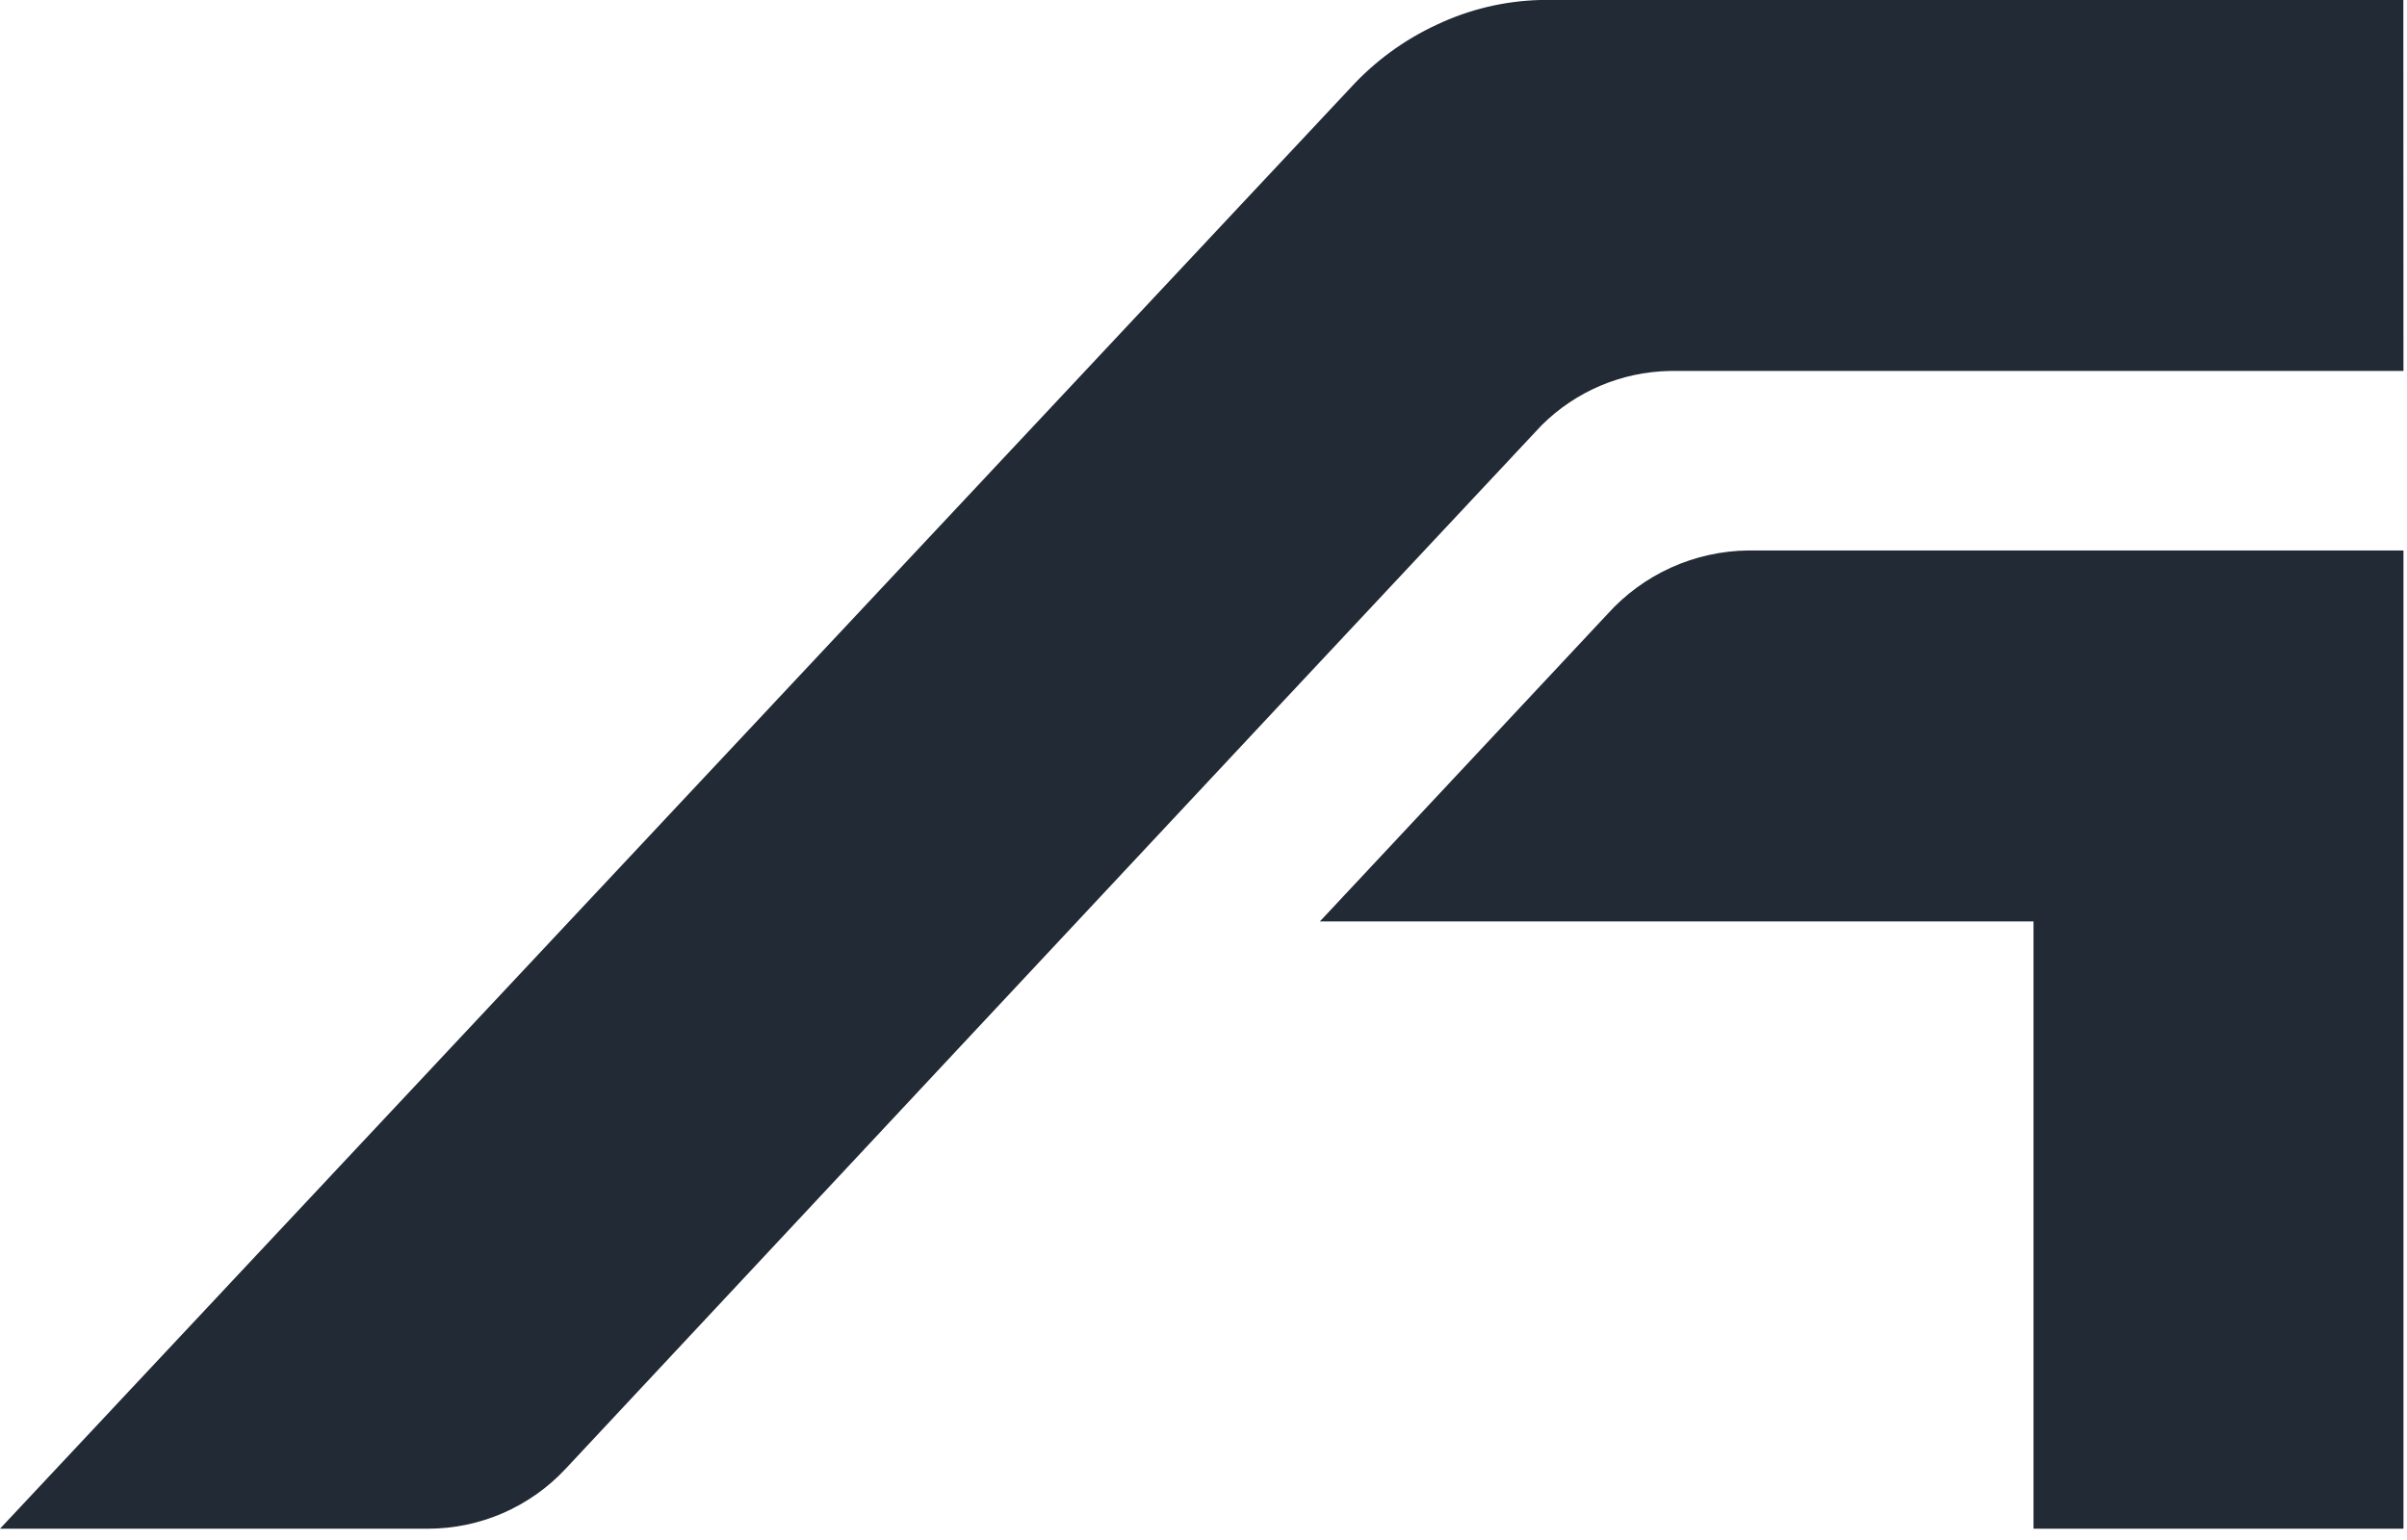 <svg xmlns="http://www.w3.org/2000/svg" width="211" height="135" viewBox="0 0 211 135" fill="#222A35"><g clip-path="url(#clip0_3_2)"><path d="M210.69 32.53H146.34C142.133 32.615 138.121 34.32 135.14 37.29C113.57 60.29 49.57 128.81 49.57 128.81C48.026 130.463 46.159 131.781 44.084 132.682C42.01 133.584 39.772 134.049 37.51 134.05H0L118.36 7.73C120.492 5.391 123.069 3.501 125.94 2.17C128.776 0.824 131.862 0.085 135 0L210.68 0" fill="#222A35"/><path d="M210.69 48.27H153.26C150.927 48.295 148.625 48.803 146.499 49.764C144.373 50.724 142.47 52.116 140.91 53.85L115.7 80.8H178.26V134.05H210.69" fill="#222A35"/></g><defs><clipPath id="clip0_3_2"><rect width="210.69" height="134.05" fill="white"/></clipPath></defs></svg>